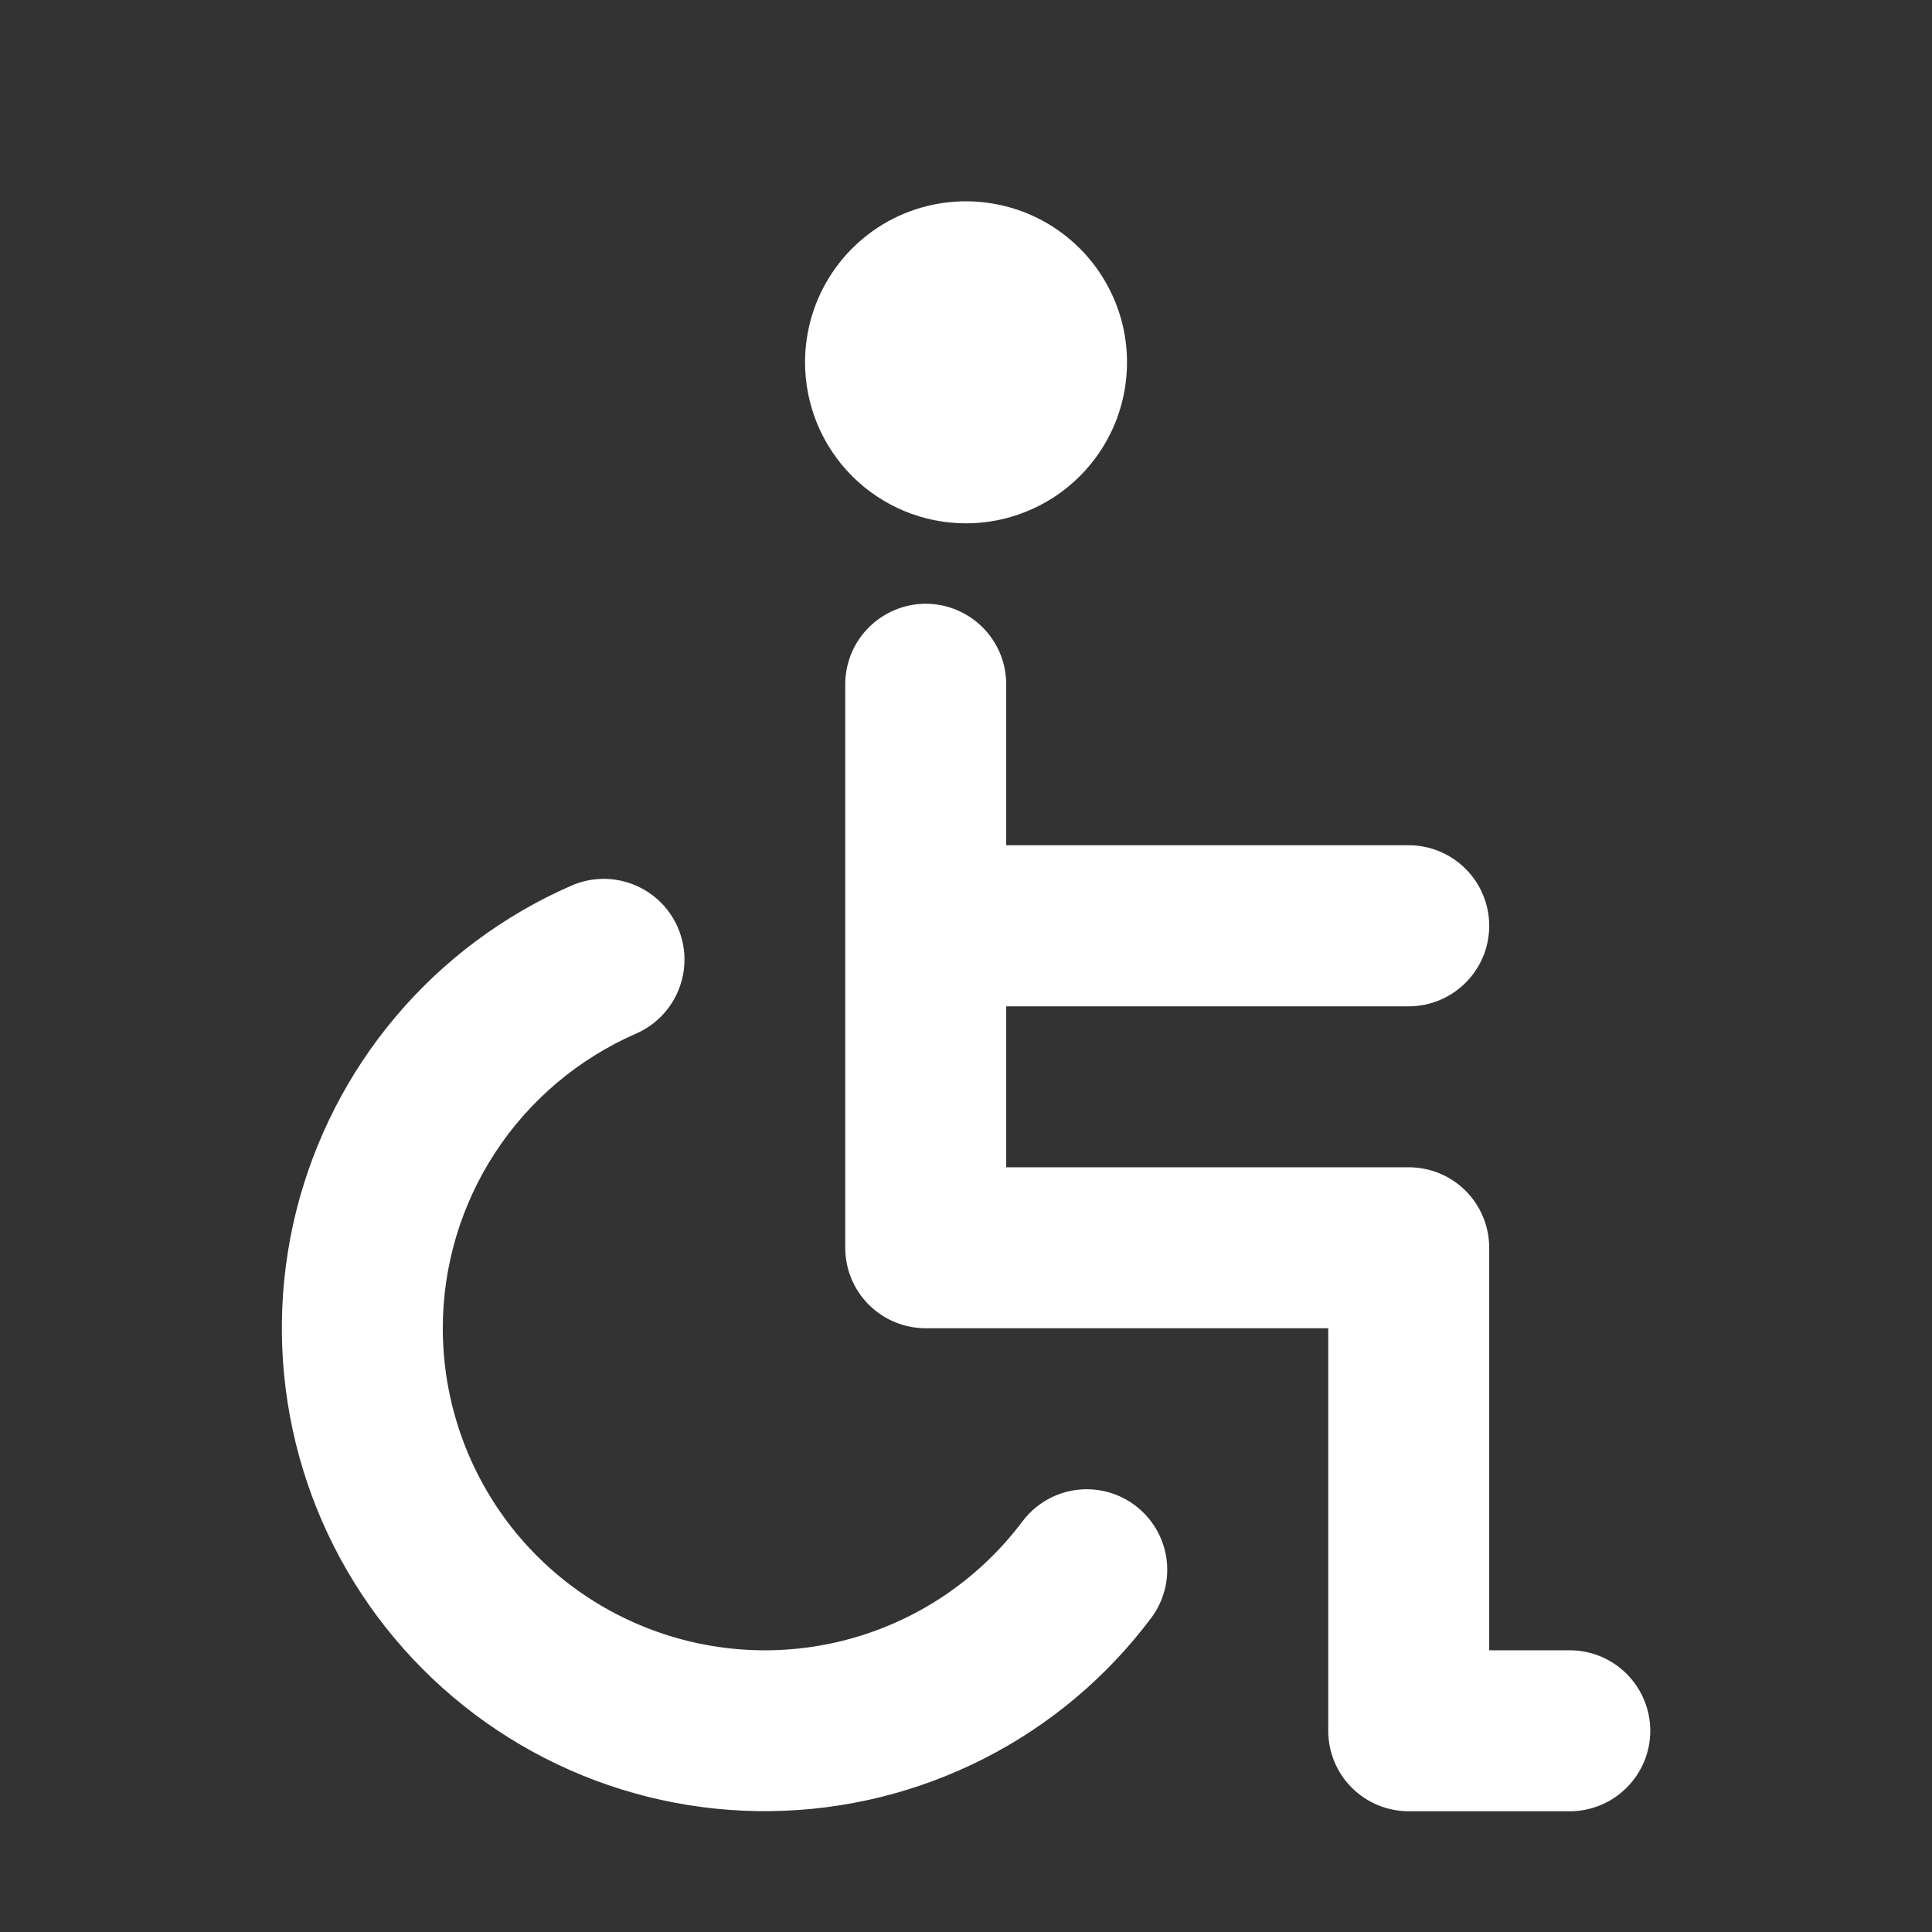 <svg width="16" height="16" viewBox="0 0 16 16" fill="none" xmlns="http://www.w3.org/2000/svg">
<rect x="0" y="0" width="16" height="16" fill="#333333" stroke="none"/>
<path d="M8 4.334C8.264 4.334 8.521 4.255 8.741 4.109C8.96 3.962 9.131 3.754 9.232 3.511C9.333 3.267 9.359 2.999 9.308 2.74C9.256 2.482 9.129 2.244 8.943 2.058C8.756 1.871 8.519 1.744 8.26 1.693C8.001 1.641 7.733 1.668 7.49 1.768C7.246 1.869 7.038 2.04 6.891 2.26C6.745 2.479 6.667 2.737 6.667 3C6.667 3.354 6.807 3.693 7.057 3.943C7.307 4.193 7.646 4.334 8 4.334ZM13 13.667H12.333V10.334C12.333 10.157 12.263 9.987 12.138 9.862C12.013 9.737 11.844 9.667 11.667 9.667H8.333V8.334H11.667C11.844 8.334 12.013 8.263 12.138 8.138C12.263 8.013 12.333 7.844 12.333 7.667C12.333 7.49 12.263 7.321 12.138 7.196C12.013 7.071 11.844 7 11.667 7H8.333V5.667C8.333 5.49 8.263 5.321 8.138 5.196C8.013 5.071 7.843 5 7.667 5C7.49 5 7.32 5.071 7.195 5.196C7.07 5.321 7 5.49 7 5.667V10.334C7 10.511 7.07 10.68 7.195 10.805C7.32 10.93 7.49 11 7.667 11H11V14.334C11 14.511 11.07 14.68 11.195 14.805C11.32 14.93 11.49 15 11.667 15H13C13.177 15 13.346 14.93 13.471 14.805C13.596 14.68 13.667 14.511 13.667 14.334C13.667 14.157 13.596 13.987 13.471 13.862C13.346 13.737 13.177 13.667 13 13.667ZM8.467 12.6C8.131 13.048 7.663 13.379 7.128 13.546C6.594 13.713 6.021 13.707 5.49 13.53C4.959 13.353 4.497 13.014 4.17 12.56C3.843 12.105 3.667 11.56 3.667 11C3.667 10.482 3.819 9.975 4.103 9.542C4.387 9.109 4.792 8.768 5.267 8.56C5.429 8.49 5.557 8.357 5.622 8.192C5.687 8.027 5.684 7.843 5.613 7.68C5.543 7.518 5.41 7.39 5.245 7.325C5.08 7.26 4.896 7.263 4.733 7.334C4.172 7.579 3.675 7.949 3.28 8.416C2.884 8.884 2.602 9.436 2.453 10.03C2.305 10.624 2.295 11.244 2.424 11.842C2.553 12.441 2.817 13.001 3.197 13.481C3.577 13.961 4.062 14.348 4.615 14.611C5.167 14.874 5.773 15.007 6.385 14.999C6.997 14.991 7.599 14.843 8.145 14.566C8.691 14.289 9.166 13.89 9.533 13.4C9.639 13.259 9.685 13.081 9.66 12.906C9.635 12.731 9.541 12.573 9.4 12.467C9.259 12.361 9.081 12.315 8.906 12.34C8.731 12.365 8.573 12.459 8.467 12.6Z" fill="white"/>
</svg>
